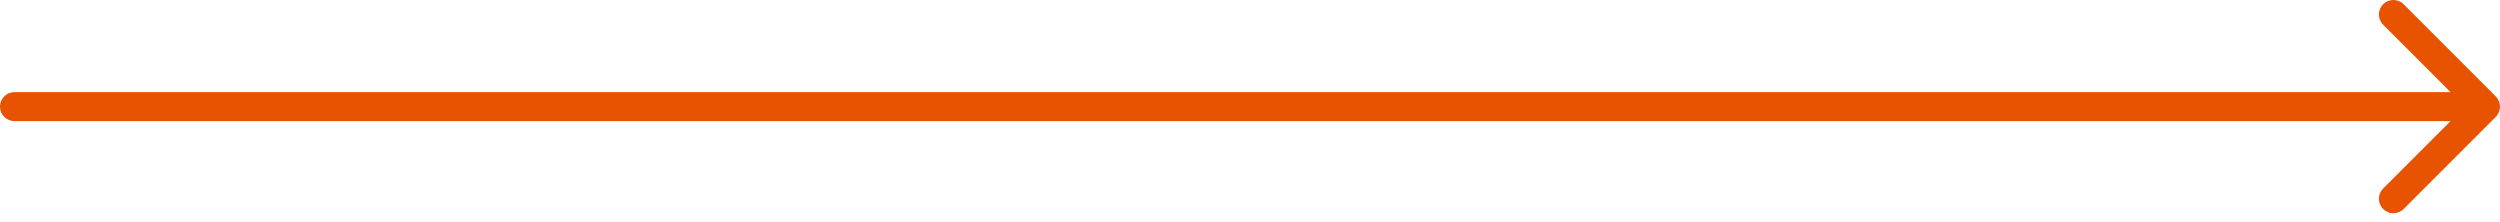 <svg width="259" height="23" viewBox="0 0 259 23" fill="none" xmlns="http://www.w3.org/2000/svg">
<path d="M1.5 9.546C0.672 9.546 7.24234e-08 10.217 0 11.046C-7.24234e-08 11.874 0.672 12.546 1.5 12.546L1.5 11.046L1.5 9.546ZM258.561 12.107C259.146 11.521 259.146 10.571 258.561 9.985L249.015 0.439C248.429 -0.146 247.479 -0.146 246.893 0.439C246.308 1.025 246.308 1.975 246.893 2.561L255.379 11.046L246.893 19.531C246.308 20.117 246.308 21.067 246.893 21.653C247.479 22.238 248.429 22.238 249.015 21.653L258.561 12.107ZM1.5 11.046L1.5 12.546L257.5 12.546L257.5 11.046L257.5 9.546L1.5 9.546L1.5 11.046Z" fill="#E75300"/>
</svg>
